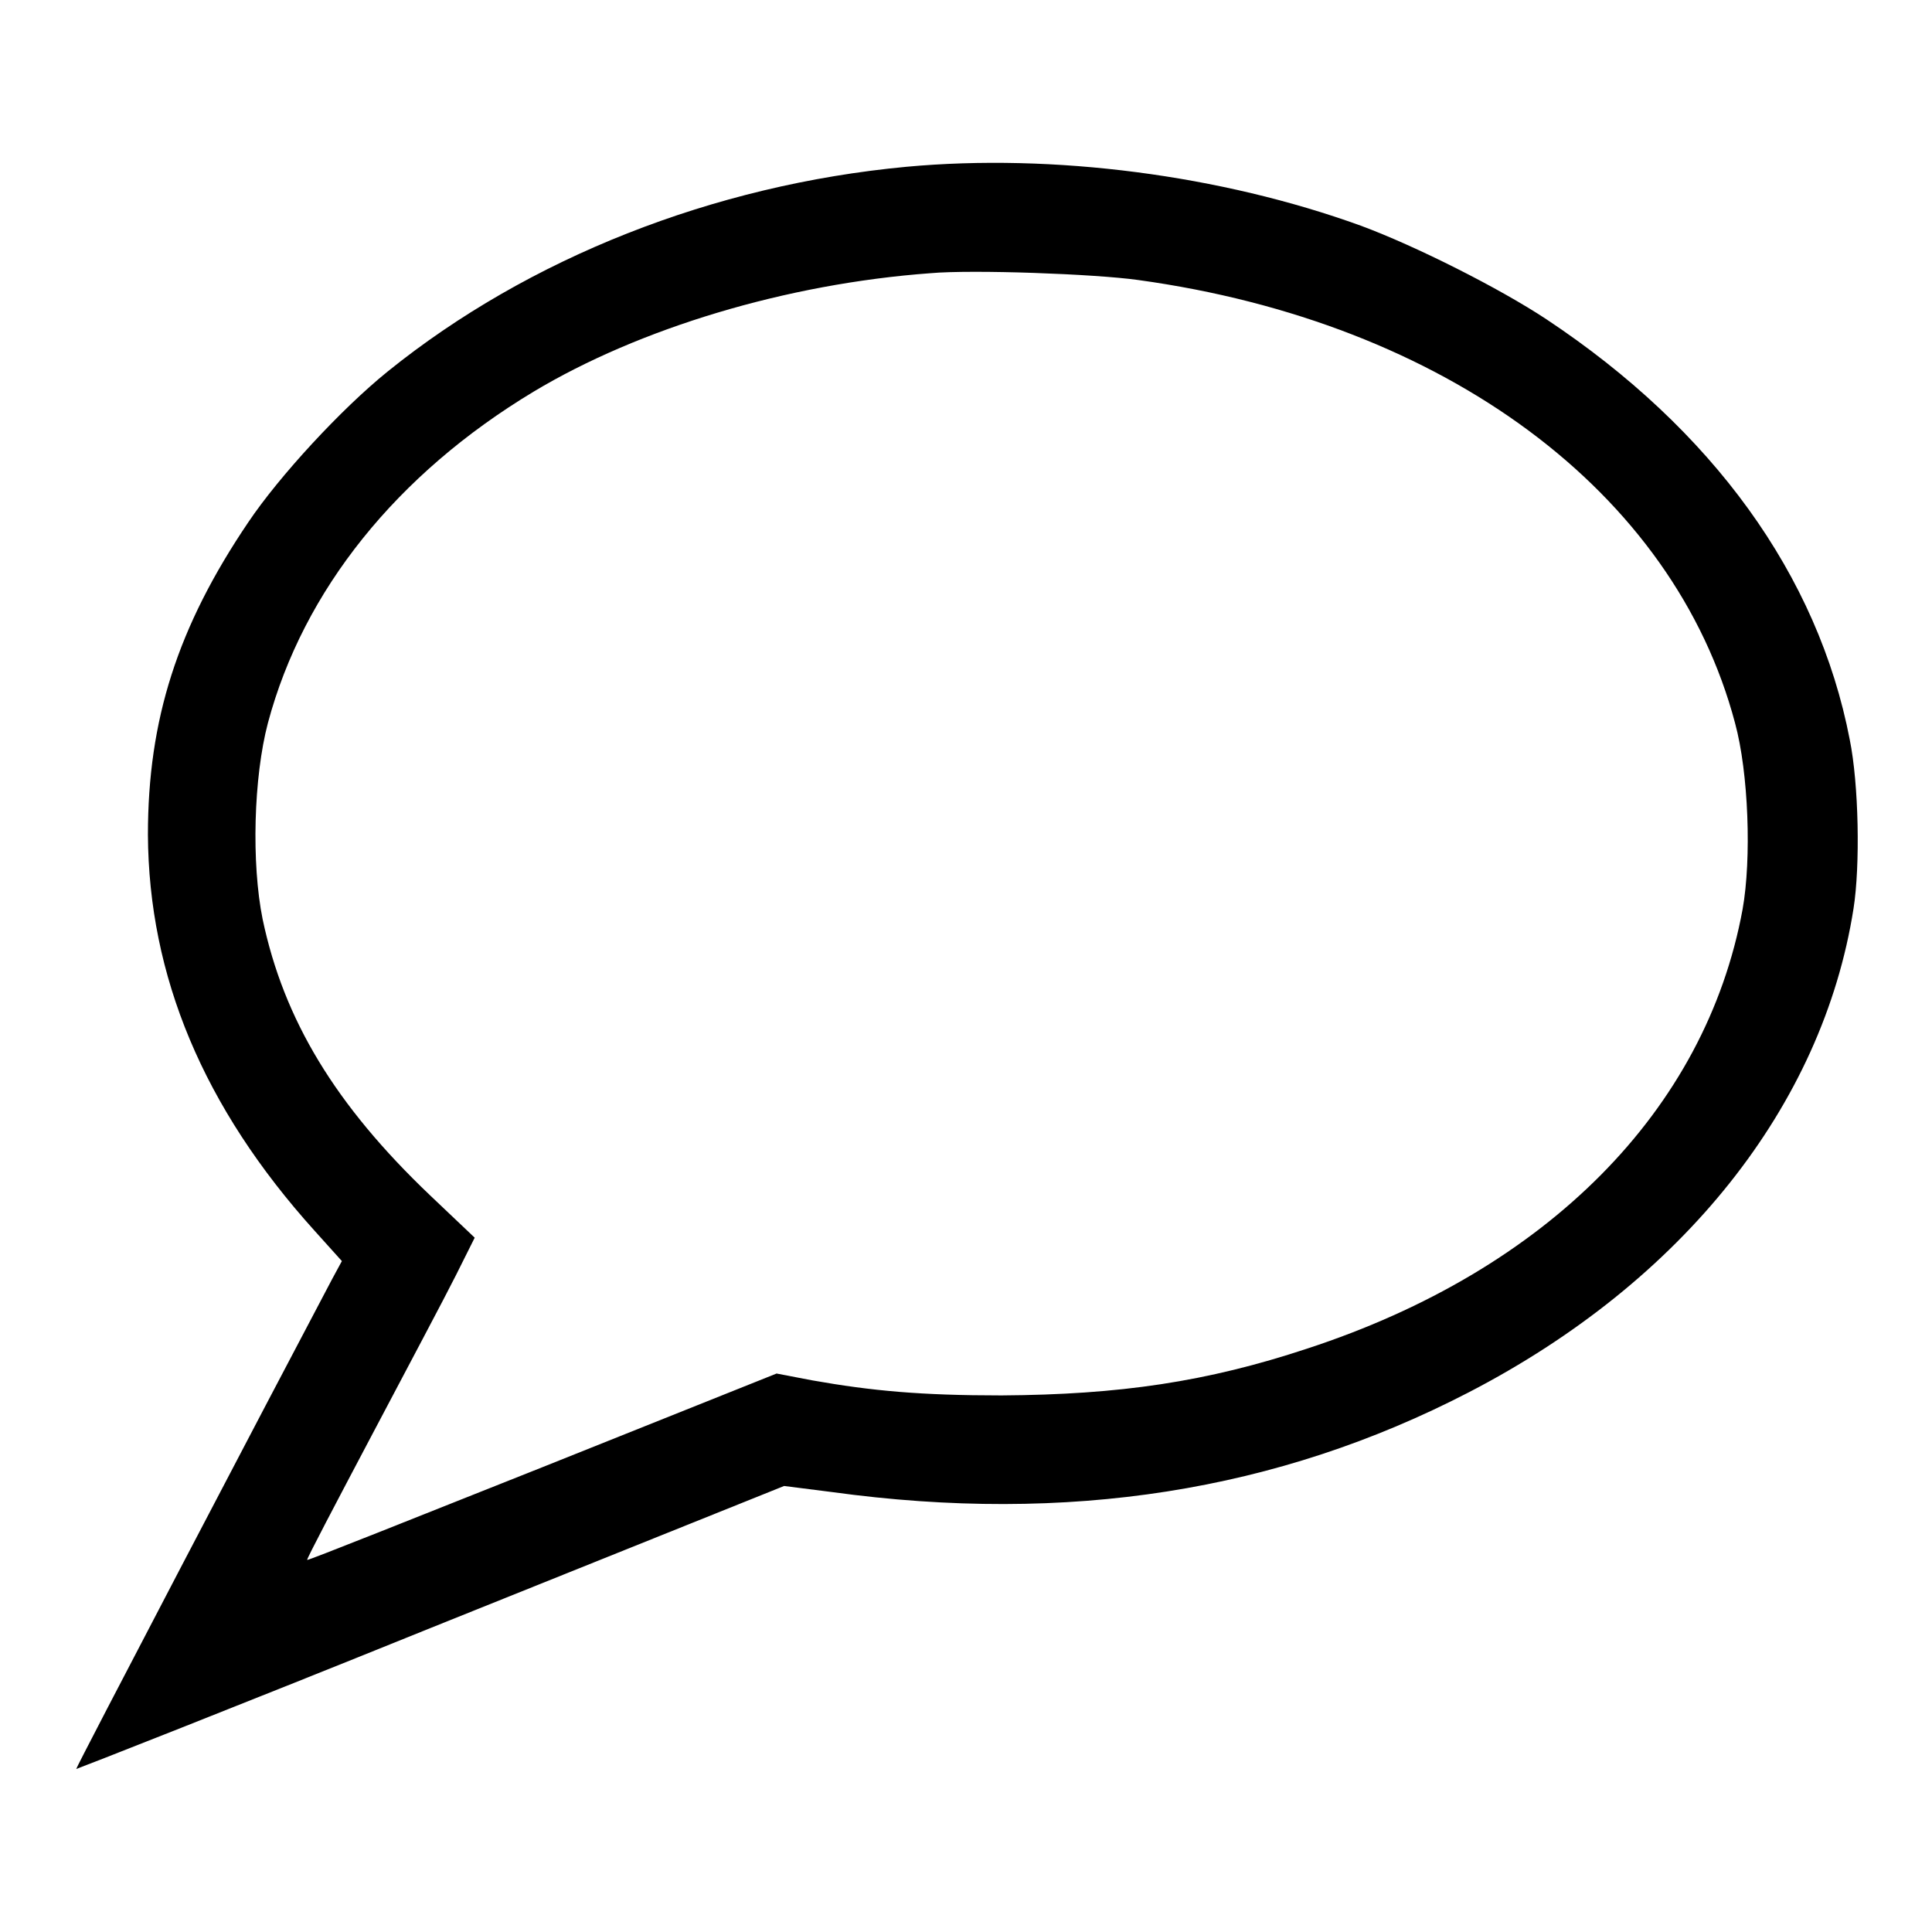 <?xml version="1.0" encoding="utf-8"?>
<!-- Svg Vector Icons : http://www.onlinewebfonts.com/icon -->
<!DOCTYPE svg PUBLIC "-//W3C//DTD SVG 1.1//EN" "http://www.w3.org/Graphics/SVG/1.1/DTD/svg11.dtd">
<svg version="1.1" xmlns="http://www.w3.org/2000/svg" xmlns:xlink="http://www.w3.org/1999/xlink" x="0px" y="0px" viewBox="0 0 256 256" enable-background="new 0 0 256 256" xml:space="preserve">
<g><g><g><path fill="#000000" d="M120.1,22.1c-25.6,2.4-50.1,12.1-68.7,27.1c-6.2,5-14.4,13.9-18.5,20c-9.4,13.9-13.3,26.2-13.3,41.4c0.1,18.7,7.3,36.1,22.1,52.5l3.6,4l-1.3,2.4c-8.3,15.7-34,64.8-33.9,64.9c0.1,0,21.3-8.3,47-18.7l46.8-18.8l6.3,0.8c31.3,4.3,59.1-0.1,84.4-13.2c28.4-14.7,46.9-38,51-64.1c0.9-5.7,0.7-16.5-0.5-22.4c-4.2-21.8-18.2-41.1-40.2-55.7c-6.2-4.1-17.3-9.7-24.6-12.4C161.8,23.2,139.6,20.3,120.1,22.1z M150.8,37.1c40.7,5.6,71,28.1,79.1,58.7c1.8,6.6,2.2,18,1,24.7c-4.9,26.6-25.9,47.8-57.7,58.2c-13.3,4.4-24.8,6.1-40.5,6.2c-10.7,0-17.2-0.6-25.1-2l-4.7-0.9l-31,12.4c-17.1,6.8-31.1,12.4-31.2,12.3c-0.1-0.1,3.8-7.5,8.5-16.4s9.8-18.5,11.2-21.3l2.5-5l-5.9-5.6c-12.6-12-19.4-23.3-22.2-36.6c-1.5-7.4-1.2-18.8,0.7-26c4.7-17.6,17.1-33,35.2-43.9c14-8.4,33.5-14.3,52.6-15.7C128.9,35.7,145.1,36.3,150.8,37.1z"/></g></g></g>
</svg>